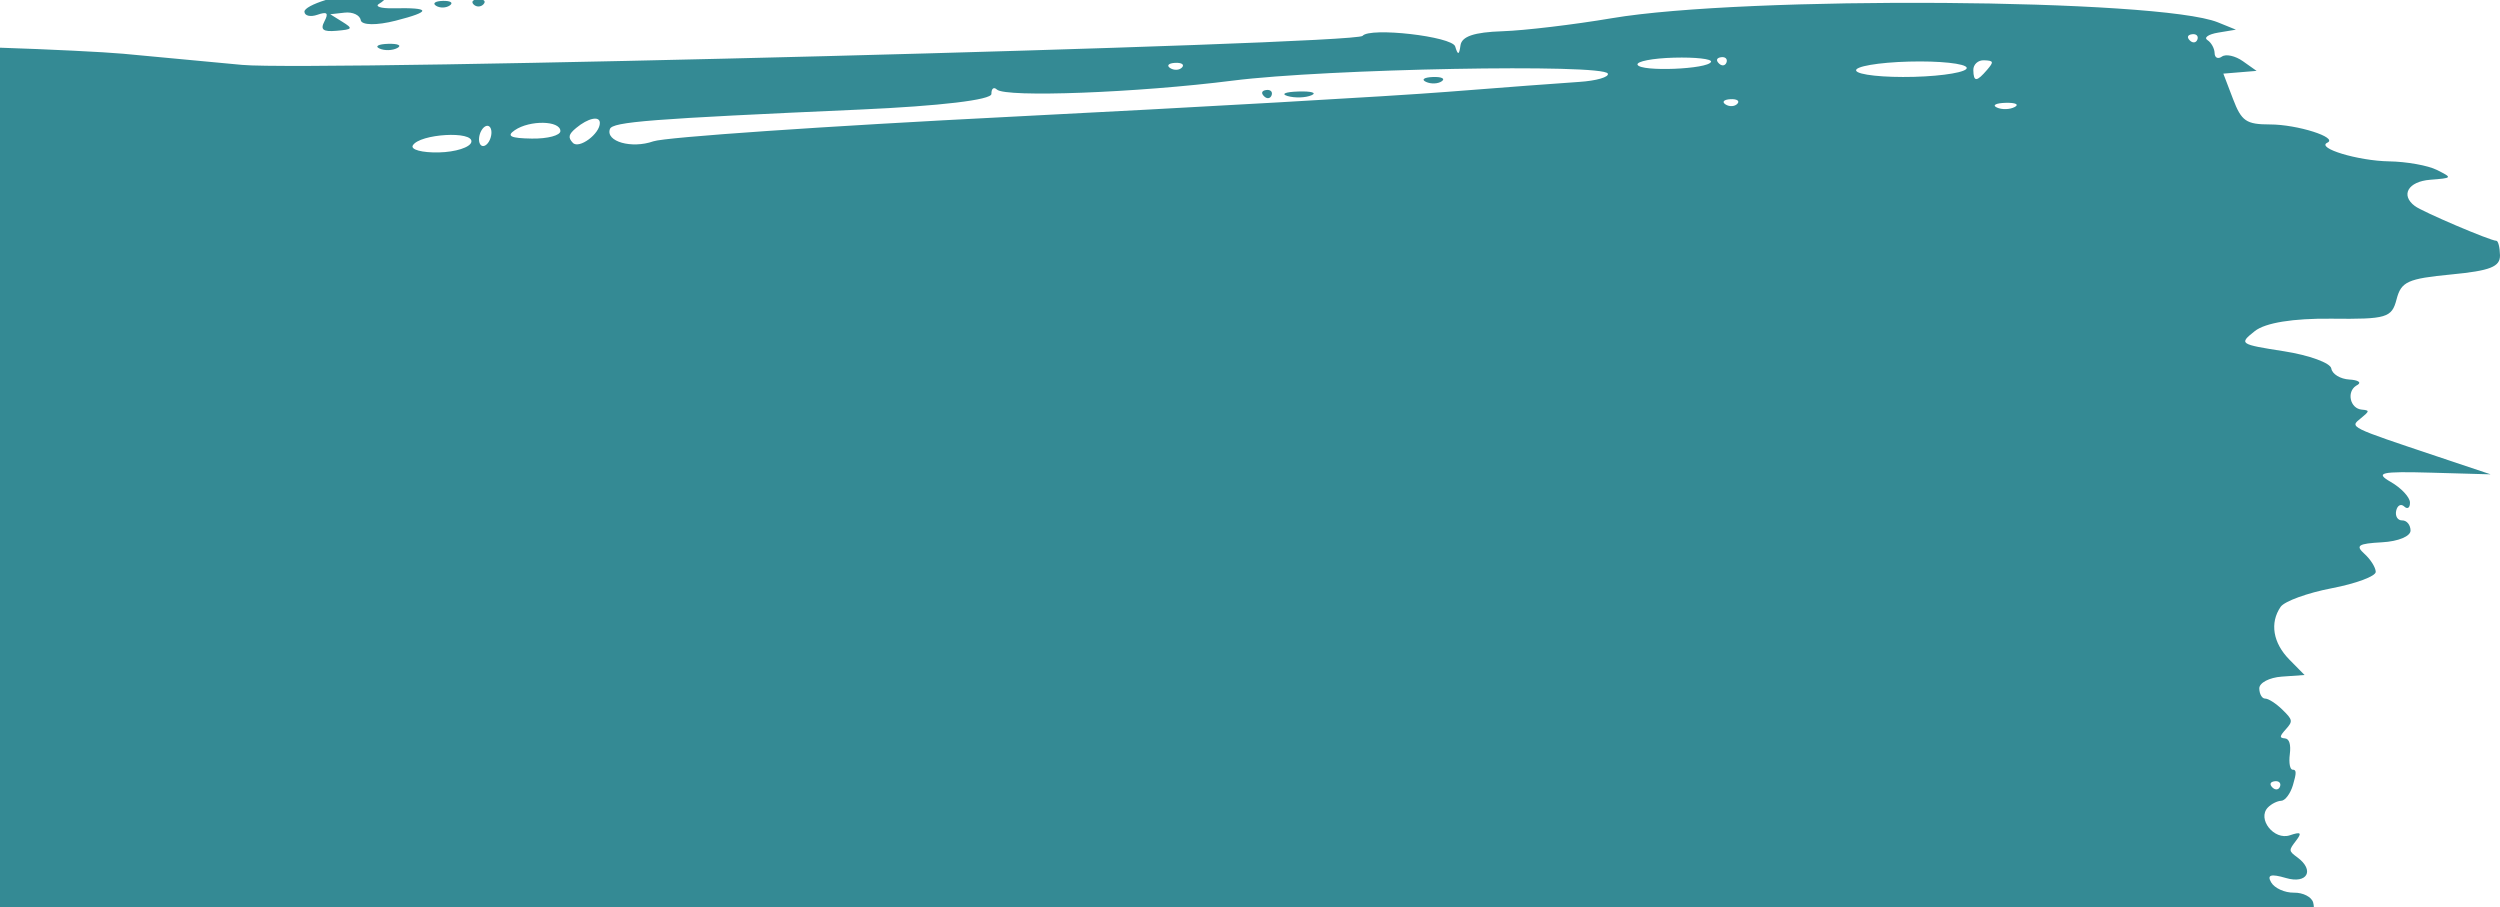 <?xml version="1.0" encoding="UTF-8"?> <svg xmlns="http://www.w3.org/2000/svg" width="689" height="250" viewBox="0 0 689 250" fill="none"><path d="M133.262 1.158C132.528 1.964 131.3 1.998 130.533 1.232C130.023 0.724 130.12 0.264 130.685 0H133.195C133.649 0.247 133.709 0.668 133.262 1.158ZM92.744 8.486C89.017 8.81 88.218 8.184 89.416 5.883C90.624 3.559 90.17 3.139 87.469 4.074C85.531 4.746 83.926 4.357 83.902 3.212C83.885 2.344 86.316 1.065 89.763 0H105.869C105.442 0.406 105.01 0.743 104.599 0.965C103.115 1.766 104.846 2.358 108.447 2.283C118.824 2.063 119.02 3.147 109.063 5.695C103.812 7.042 99.652 6.979 99.417 5.551C99.188 4.168 97.203 3.237 95.008 3.48L91.013 3.925L94.331 5.994C97.356 7.881 97.216 8.1 92.744 8.486ZM123.988 1.485C122.953 2.226 121.233 2.272 120.169 1.588C119.105 0.907 119.952 0.302 122.053 0.245C124.153 0.189 125.023 0.747 123.988 1.485ZM-147.138 250C-146.006 248.302 -146.218 247.058 -147.515 242.973C-148.878 238.676 -149.459 238.267 -150.127 241.14C-150.82 244.111 -151.268 244.019 -152.422 240.661C-153.637 237.127 -153.226 236.176 -149.723 234.436C-141.823 230.506 -142.196 227.537 -150.606 227.413C-157.682 227.31 -158.315 226.918 -155.265 224.519C-153.323 222.992 -152.028 220.618 -152.387 219.241C-152.745 217.868 -152.067 215.901 -150.878 214.876C-149.69 213.848 -148.738 211.91 -148.766 210.567C-148.793 209.224 -147.723 207.546 -146.386 206.837C-144.882 206.035 -145.518 205.439 -148.056 205.27C-154.868 204.814 -152.783 199.356 -145.724 199.165C-140.632 199.028 -139.196 198.046 -139.264 194.747C-139.312 192.415 -140.169 190.529 -141.169 190.556C-144.629 190.649 -141.92 187.714 -135.558 184.476C-128.447 180.855 -126.353 177.562 -127.363 171.59C-127.746 169.329 -127.396 167.546 -126.564 167.515C-124.595 167.439 -130.505 159.902 -133.7 158.415C-135.887 157.396 -135.824 157.188 -133.216 156.781C-130.998 156.436 -130.253 154.852 -130.339 150.662C-130.403 147.552 -130.085 144.997 -129.636 144.985C-129.187 144.972 -128.947 140.831 -129.106 135.778C-129.389 126.7 -129.463 126.583 -135.272 125.874C-139.392 125.371 -140.688 124.363 -139.608 122.501C-138.444 120.495 -138.42 119.841 -139.507 119.836C-140.301 119.835 -141.686 118.042 -142.584 115.854C-143.996 112.416 -143.779 111.613 -140.981 109.925C-139.2 108.85 -137.997 106.993 -138.308 105.799C-139.559 101.001 -133.747 90.656 -128.935 89.111C-122.842 87.156 -122.609 83.238 -128.451 80.994C-132.06 79.609 -132.796 78.277 -132.702 73.299C-132.557 65.646 -131.264 63.096 -127.449 62.937C-124.787 62.828 -124.468 61.846 -124.882 55.046C-125.316 47.93 -125.057 47.306 -121.8 47.6C-116.908 48.042 -117.406 43.478 -122.472 41.451C-128.661 38.976 -128.836 38.707 -129.238 31.029C-129.475 26.518 -128.935 23.188 -127.763 21.935C-124.261 18.185 -103.095 13.451 -90.951 13.697C-84.363 13.834 -78.727 12.895 -78.278 11.601L-78.243 11.477C-77.305 8.904 -52.808 8.541 -35.4 10.866C-29.332 11.676 -13.344 12.704 0.129 13.149C13.6 13.592 28.806 14.341 33.92 14.809C39.033 15.276 53.8 16.66 66.734 17.884C86.173 19.721 373.608 12.273 375.53 9.882C377.498 7.436 400.219 10.033 401.047 12.8C401.783 15.269 402.142 15.2 402.505 12.529C402.844 10.025 406.249 8.873 414.078 8.61C420.179 8.409 433.738 6.793 444.21 5.02C480.869 -1.186 595.076 -0.401 611.267 6.166L616.221 8.177L611.325 8.99C608.632 9.436 607.3 10.364 608.364 11.045C609.428 11.729 610.322 13.349 610.348 14.644C610.375 15.938 611.284 16.363 612.367 15.59C613.451 14.817 616.041 15.386 618.125 16.857L621.912 19.536L617.332 19.914L612.751 20.292L615.424 27.292C617.756 33.401 619.054 34.291 625.614 34.298C633.141 34.304 644.473 37.905 641.421 39.319C638.217 40.806 649.891 44.335 658.448 44.472C663.253 44.546 669.171 45.608 671.598 46.83C675.962 49.026 675.943 49.055 669.742 49.545C663.694 50.022 661.517 53.752 665.523 56.778C667.642 58.376 686.432 66.391 687.969 66.351C688.49 66.337 688.954 68.129 688.999 70.334C689.064 73.531 686.329 74.609 675.506 75.647C663.569 76.796 661.758 77.62 660.497 82.482C659.173 87.584 657.79 87.998 642.514 87.83C631.96 87.716 624.327 88.952 621.433 91.245C616.993 94.768 617.159 94.882 629.495 96.811C636.422 97.895 642.279 100.034 642.511 101.561C642.743 103.087 644.981 104.456 647.485 104.601C649.861 104.738 650.831 105.353 649.822 106.026L649.327 106.318C646.686 108.034 647.673 112.598 650.903 112.893C653.12 113.093 653.099 113.274 650.615 115.302C647.565 117.791 647.117 117.568 672.122 125.942L686.412 130.729L670.026 130.268C656.116 129.879 654.434 130.265 658.889 132.82C661.774 134.476 664.16 137.026 664.19 138.487C664.22 139.946 663.508 140.443 662.61 139.594C661.712 138.741 660.71 139.268 660.386 140.765C660.061 142.261 660.808 143.458 662.043 143.425C663.278 143.391 664.316 144.636 664.348 146.191C664.38 147.794 660.985 149.207 656.499 149.455C649.882 149.82 649.091 150.342 651.651 152.649C653.333 154.168 654.73 156.393 654.755 157.598C654.779 158.802 649.324 160.836 642.633 162.117C635.941 163.401 629.601 165.707 628.545 167.243C625.507 171.661 626.425 177.195 630.958 181.791L635.139 186.032L628.87 186.476C625.422 186.719 622.628 188.191 622.66 189.746C622.692 191.301 623.422 192.554 624.283 192.531C625.144 192.508 627.26 193.865 628.984 195.544C631.898 198.385 631.969 198.768 629.985 200.977C628.214 202.948 628.171 203.376 629.73 203.501C630.937 203.596 631.415 205.17 631.068 207.906C630.767 210.267 631.123 212.147 631.867 212.127C632.921 212.099 632.936 213.009 631.937 216.368C631.238 218.721 629.784 220.669 628.706 220.698C627.629 220.727 625.972 221.559 625.024 222.546C621.997 225.702 626.734 231.673 631.099 230.2C634.129 229.179 634.481 229.49 632.796 231.686C630.721 234.392 630.732 234.504 633.164 236.3C638 239.872 635.872 243.697 630.005 241.98C625.855 240.763 624.715 241.105 625.935 243.193C626.869 244.792 629.69 246.062 632.206 246.02C634.721 245.974 637.109 247.203 637.512 248.748C637.628 249.196 637.686 249.621 637.694 250L-147.138 250ZM603.523 11.158C604.327 11.954 605.266 11.827 605.609 10.879C605.952 9.931 605.295 9.28 604.147 9.433C602.879 9.603 602.634 10.28 603.523 11.158ZM109.49 13.239C108.153 13.948 105.945 14.008 104.58 13.372C103.215 12.733 104.309 12.151 107.01 12.078C109.71 12.005 110.827 12.527 109.49 13.239ZM473.736 17.489C474.54 18.285 475.48 18.157 475.823 17.209C476.166 16.261 475.508 15.611 474.361 15.764C473.093 15.934 472.847 16.611 473.736 17.489ZM451.307 17.846C452.125 19.837 470.82 19.087 471.565 17.033C471.849 16.245 467.254 15.732 461.353 15.892C455.453 16.051 450.931 16.931 451.307 17.846ZM543.848 19.322C543.916 22.641 544.756 22.619 547.668 19.22C549.557 17.013 549.458 16.719 546.796 16.612C545.143 16.549 543.817 17.767 543.848 19.322ZM511.556 19.487C512.032 20.64 519.205 21.402 527.497 21.179C535.789 20.955 542.327 19.822 542.027 18.665C541.726 17.508 534.554 16.745 526.087 16.974C517.621 17.202 511.082 18.335 511.556 19.487ZM322.511 18.77C323.587 19.459 325.059 19.371 325.782 18.576C326.505 17.782 325.624 17.22 323.825 17.325C322.026 17.43 321.434 18.08 322.511 18.77ZM168.095 35.558C166.845 39.005 174.087 41.056 180.059 38.948C183.312 37.8 227.597 34.758 278.473 32.183C329.35 29.608 383.484 26.521 398.771 25.316C414.058 24.115 430.45 22.881 435.198 22.577C439.945 22.271 443.508 21.241 443.116 20.287C441.981 17.523 365.468 18.951 339.755 22.219C313.455 25.559 277.128 26.933 274.746 24.678C273.884 23.861 273.204 24.405 273.234 25.887C273.266 27.529 259.116 29.212 237.022 30.195C179.132 32.767 168.814 33.572 168.095 35.558ZM397.36 22.39C396.332 23.125 394.368 23.203 392.997 22.564C391.626 21.925 392.467 21.322 394.867 21.227C397.267 21.131 398.389 21.655 397.36 22.39ZM350.459 26.249C350.116 27.197 349.176 27.325 348.373 26.529C347.484 25.651 347.729 24.974 348.997 24.804C350.144 24.651 350.802 25.301 350.459 26.249ZM361.419 26.268C359.792 26.956 356.846 27.047 354.873 26.473C352.899 25.895 354.229 25.33 357.83 25.219C361.43 25.105 363.046 25.576 361.419 26.268ZM475.556 28.783C476.633 29.473 478.105 29.384 478.828 28.59C479.551 27.795 478.67 27.234 476.871 27.339C475.072 27.444 474.481 28.094 475.556 28.783ZM550.337 29.631C551.7 30.267 553.911 30.207 555.247 29.498C556.583 28.786 555.467 28.265 552.766 28.338C550.066 28.411 548.973 28.992 550.337 29.631ZM157.872 39.363C159.571 41.17 165.378 36.87 165.316 33.851C165.275 31.846 162.073 32.538 158.795 35.263C156.675 37.023 156.482 37.885 157.872 39.363ZM146.573 38.194C150.928 38.261 154.469 37.32 154.445 36.102C154.386 33.212 146.019 33.058 141.886 35.874C139.488 37.506 140.697 38.104 146.573 38.194ZM132.349 39.786C132.909 40.639 133.99 40.294 134.75 39.015C135.509 37.735 135.671 35.988 135.111 35.135C134.551 34.282 133.47 34.628 132.71 35.907C131.951 37.186 131.789 38.933 132.349 39.786ZM120.931 42.007C125.546 41.905 129.584 40.614 129.905 39.14C130.586 35.993 115.65 36.862 113.771 40.078C113.093 41.239 116.315 42.106 120.931 42.007ZM-121.18 88.184C-120.915 88.176 -120.724 86.898 -120.756 85.344C-120.788 83.789 -121.334 82.531 -121.969 82.548C-122.604 82.565 -122.795 83.843 -122.393 85.388C-121.99 86.932 -121.445 88.19 -121.18 88.184ZM-146.216 189.571C-146.559 190.52 -147.499 190.647 -148.302 189.852C-149.191 188.973 -148.946 188.296 -147.678 188.126C-146.53 187.973 -145.873 188.623 -146.216 189.571ZM626.288 217.038C627.091 217.834 628.032 217.707 628.375 216.759C628.718 215.811 628.06 215.161 626.913 215.313C625.645 215.483 625.399 216.16 626.288 217.038ZM-139.351 247.08C-138.716 247.063 -138.221 245.777 -138.253 244.222C-138.285 242.667 -138.527 241.401 -138.792 241.408C-139.057 241.416 -139.551 242.702 -139.89 244.267C-140.229 245.831 -139.986 247.097 -139.351 247.08Z" fill="#348A94"></path></svg> 